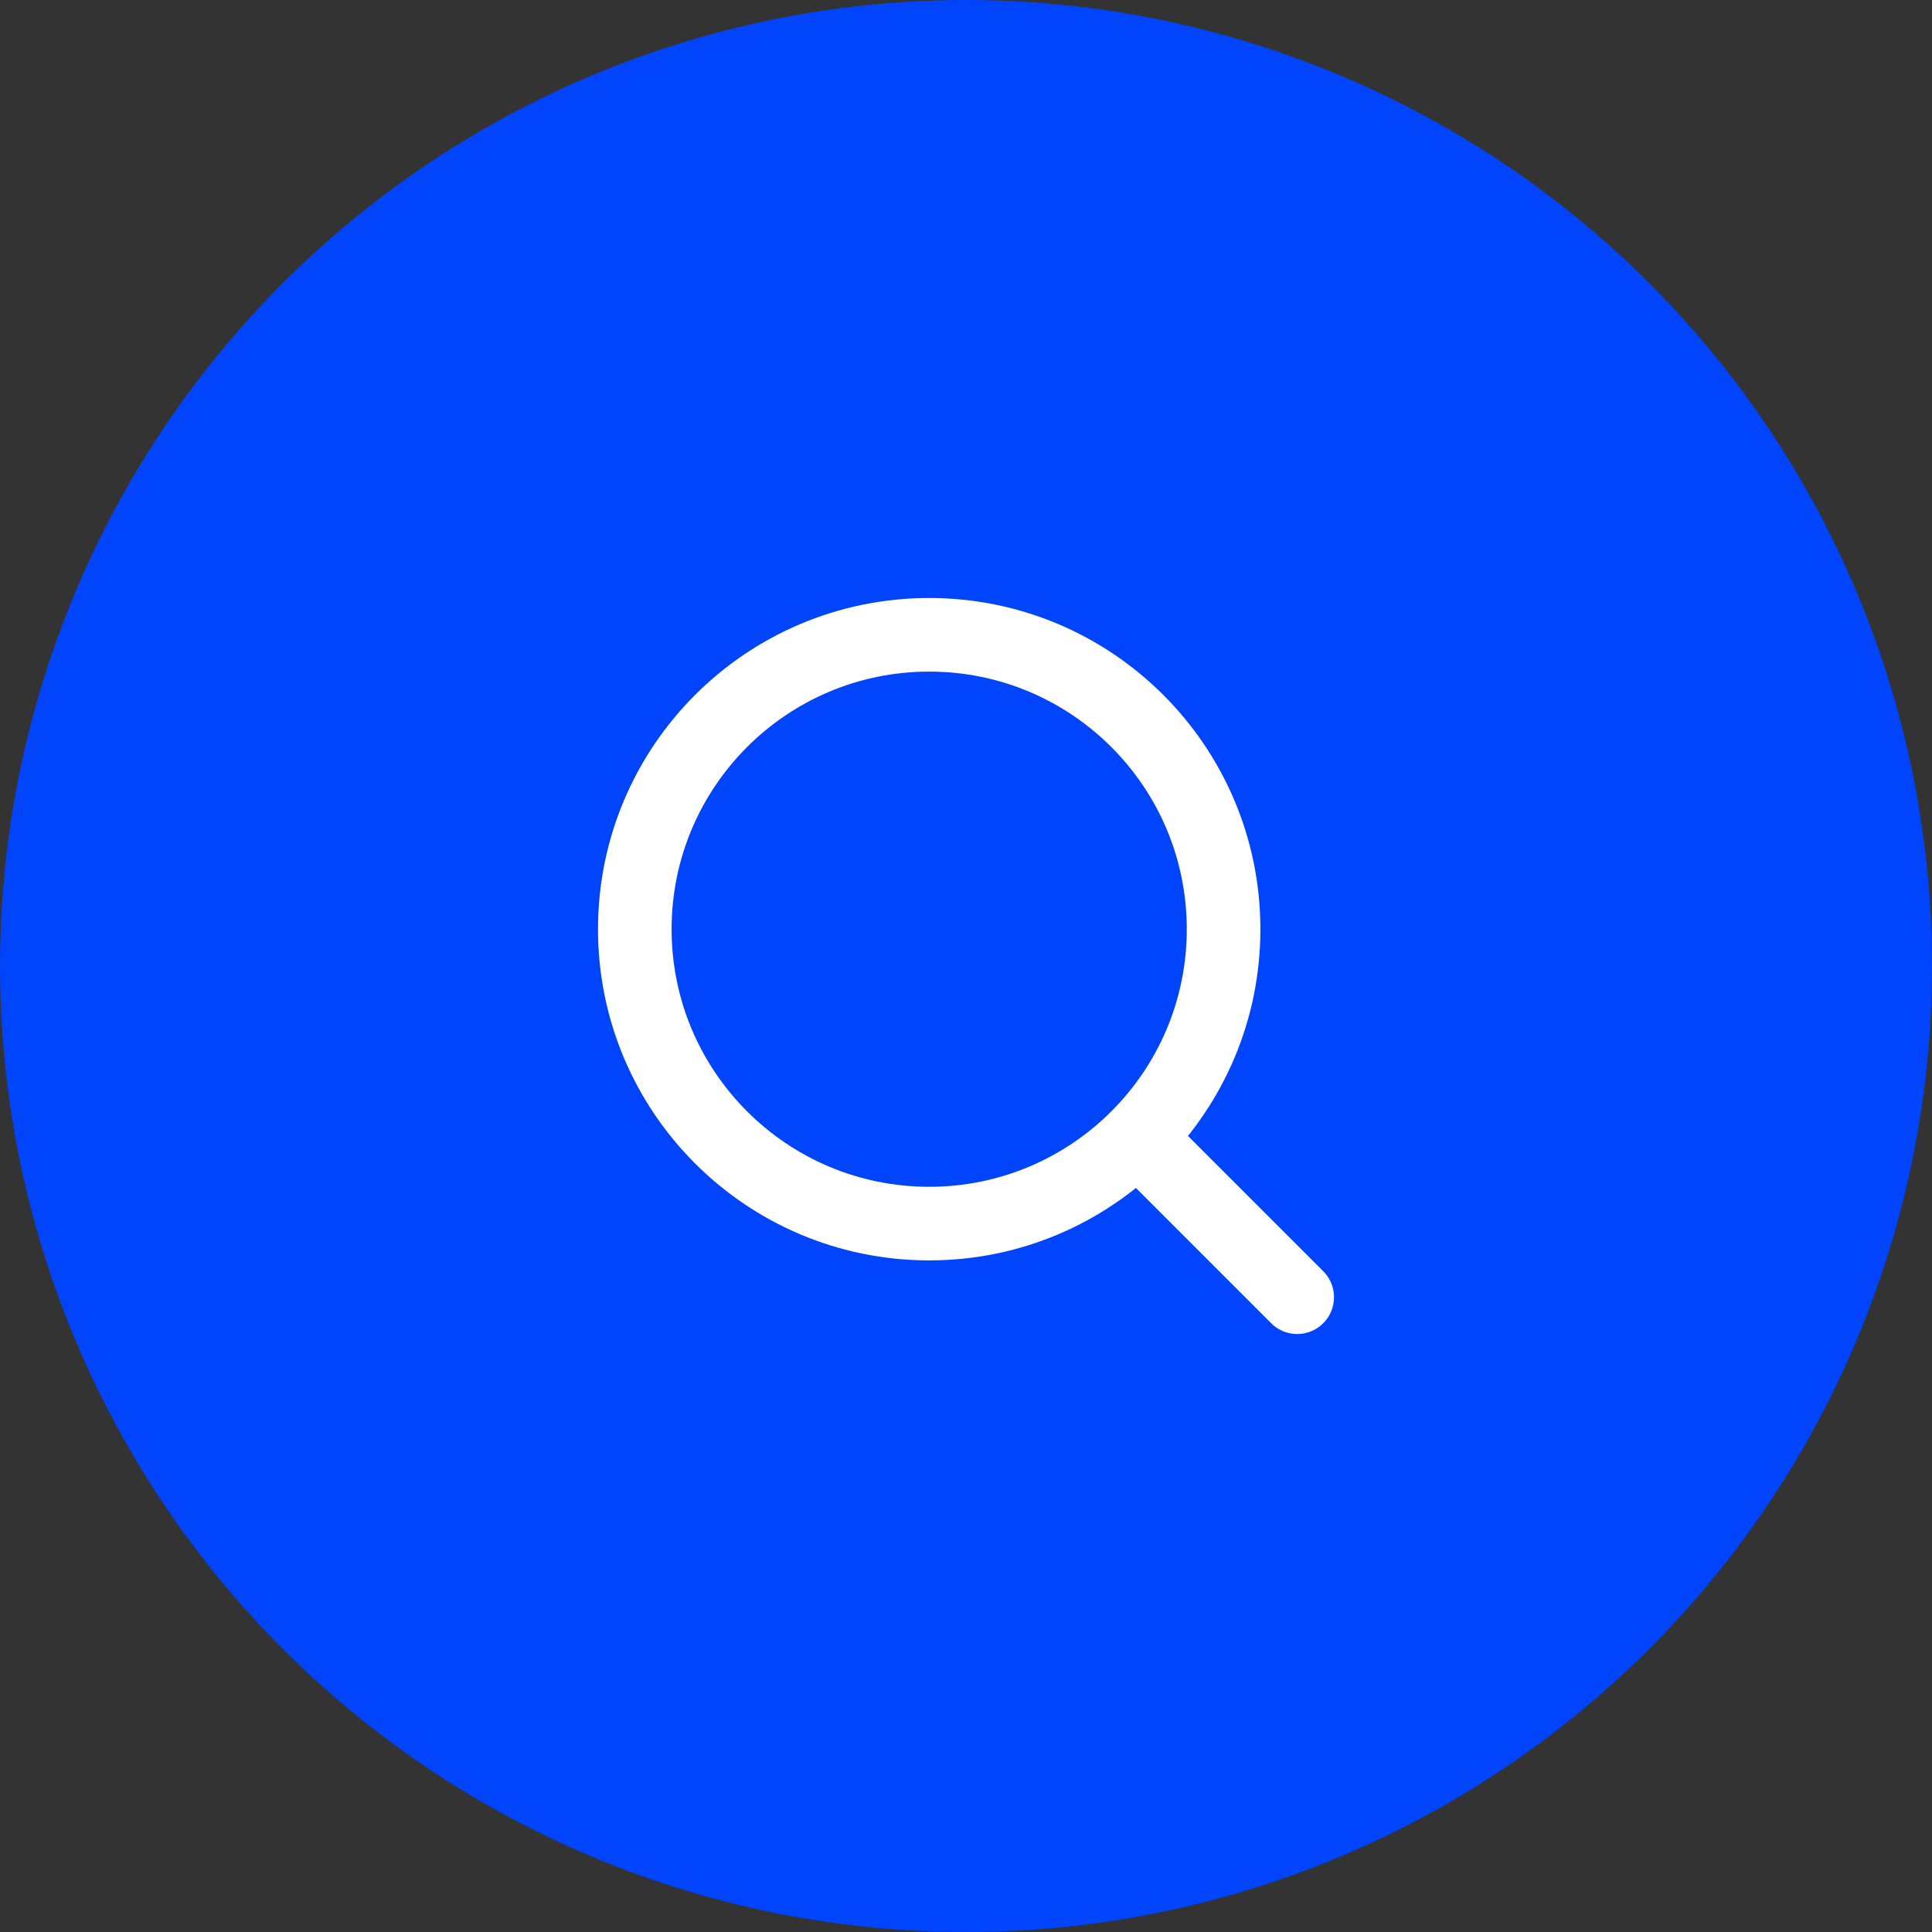 <svg width="70" height="70" viewBox="0 0 70 70" fill="none" xmlns="http://www.w3.org/2000/svg">
<rect x="0" y="0" width="70" height="70" fill="#333333" stroke="none"/>
<circle cx="35" cy="35" r="35" fill="#0044FC"/>
<path d="M47 47L41.213 41.213" stroke="white" stroke-width="2.667" stroke-linecap="round" stroke-linejoin="round"/>
<path d="M33.667 44.333C39.558 44.333 44.333 39.558 44.333 33.667C44.333 27.776 39.558 23 33.667 23C27.776 23 23 27.776 23 33.667C23 39.558 27.776 44.333 33.667 44.333Z" stroke="white" stroke-width="2.667" stroke-linecap="round" stroke-linejoin="round"/>
</svg>

